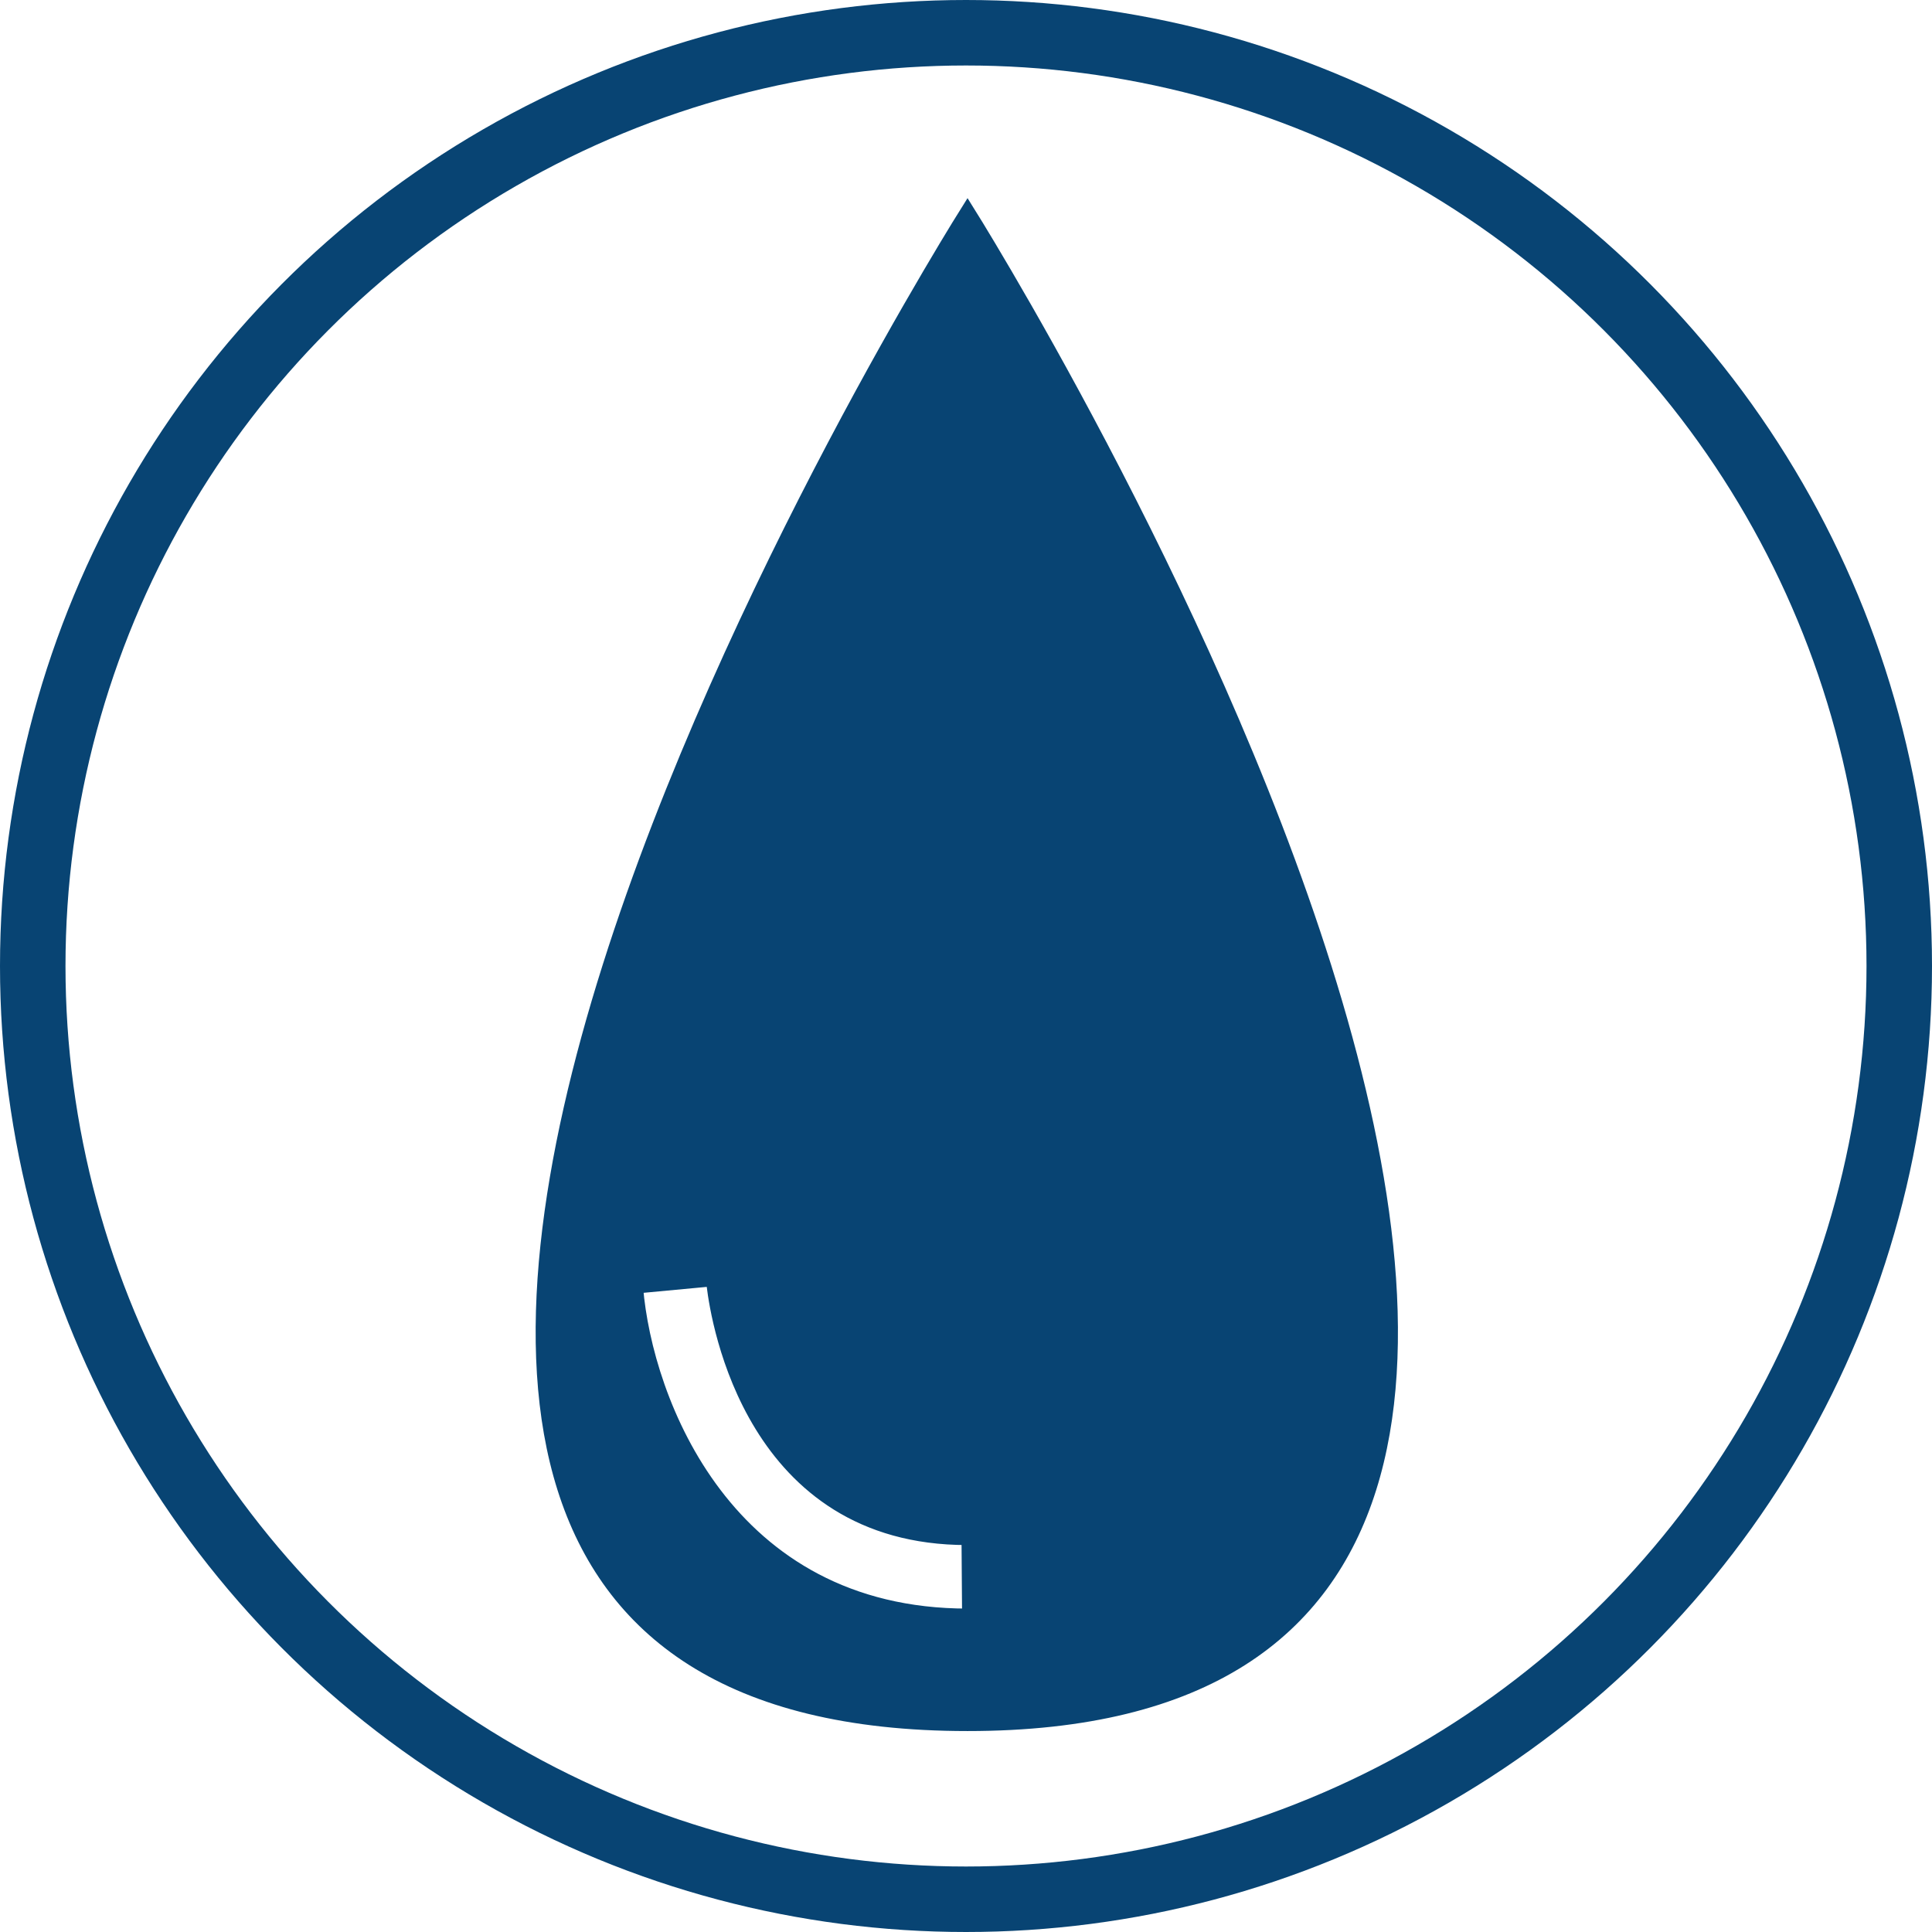 ﻿<?xml version="1.0" encoding="UTF-8" standalone="no"?>
<svg
   viewBox="0 0 177 177"
   version="1.1"
   id="svg6"
   sodipodi:docname="water.svg"
   inkscape:version="1.1.1 (3bf5ae0d25, 2021-09-20)"
   xmlns:inkscape="http://www.inkscape.org/namespaces/inkscape"
   xmlns:sodipodi="http://sodipodi.sourceforge.net/DTD/sodipodi-0.dtd"
   xmlns="http://www.w3.org/2000/svg"
   xmlns:svg="http://www.w3.org/2000/svg">
  <defs
     id="defs10" />
  <sodipodi:namedview
     id="namedview8"
     pagecolor="#505050"
     bordercolor="#ffffff"
     borderopacity="1"
     inkscape:pageshadow="0"
     inkscape:pageopacity="0"
     inkscape:pagecheckerboard="1"
     showgrid="false"
     inkscape:zoom="4.0621469"
     inkscape:cx="88.623088"
     inkscape:cy="88.5"
     inkscape:window-width="2048"
     inkscape:window-height="1089"
     inkscape:window-x="-8"
     inkscape:window-y="172"
     inkscape:window-maximized="1"
     inkscape:current-layer="water" />
  <g
     id="Layer_2"
     data-name="Layer 2">
    <g
       id="water">
      <circle
         id="circle"
         cx="88.5"
         cy="88.5"
         r="85.5"
         fill="none"
         stroke="#000"
         stroke-miterlimit="10"
         stroke-width="6"
         style="fill:none;fill-opacity:1;stroke:#084473;stroke-opacity:1" />
      <path
         id="drop"
         d="M88.64,19.09s-87.9,139,0,139C176.24,158.11,88.64,19.09,88.64,19.09Zm0,128.78h0c-22,0-29.36-19.58-30.22-29.88l6.82-.64h0v.07h0c0,.06,0,.19,0,.38.4,3.34,3.6,23.25,23.35,23.25v.06h0Z"
         style="stroke:#084473;stroke-opacity:1;fill:#084473;fill-opacity:1" />
    </g>
  </g>
</svg>
